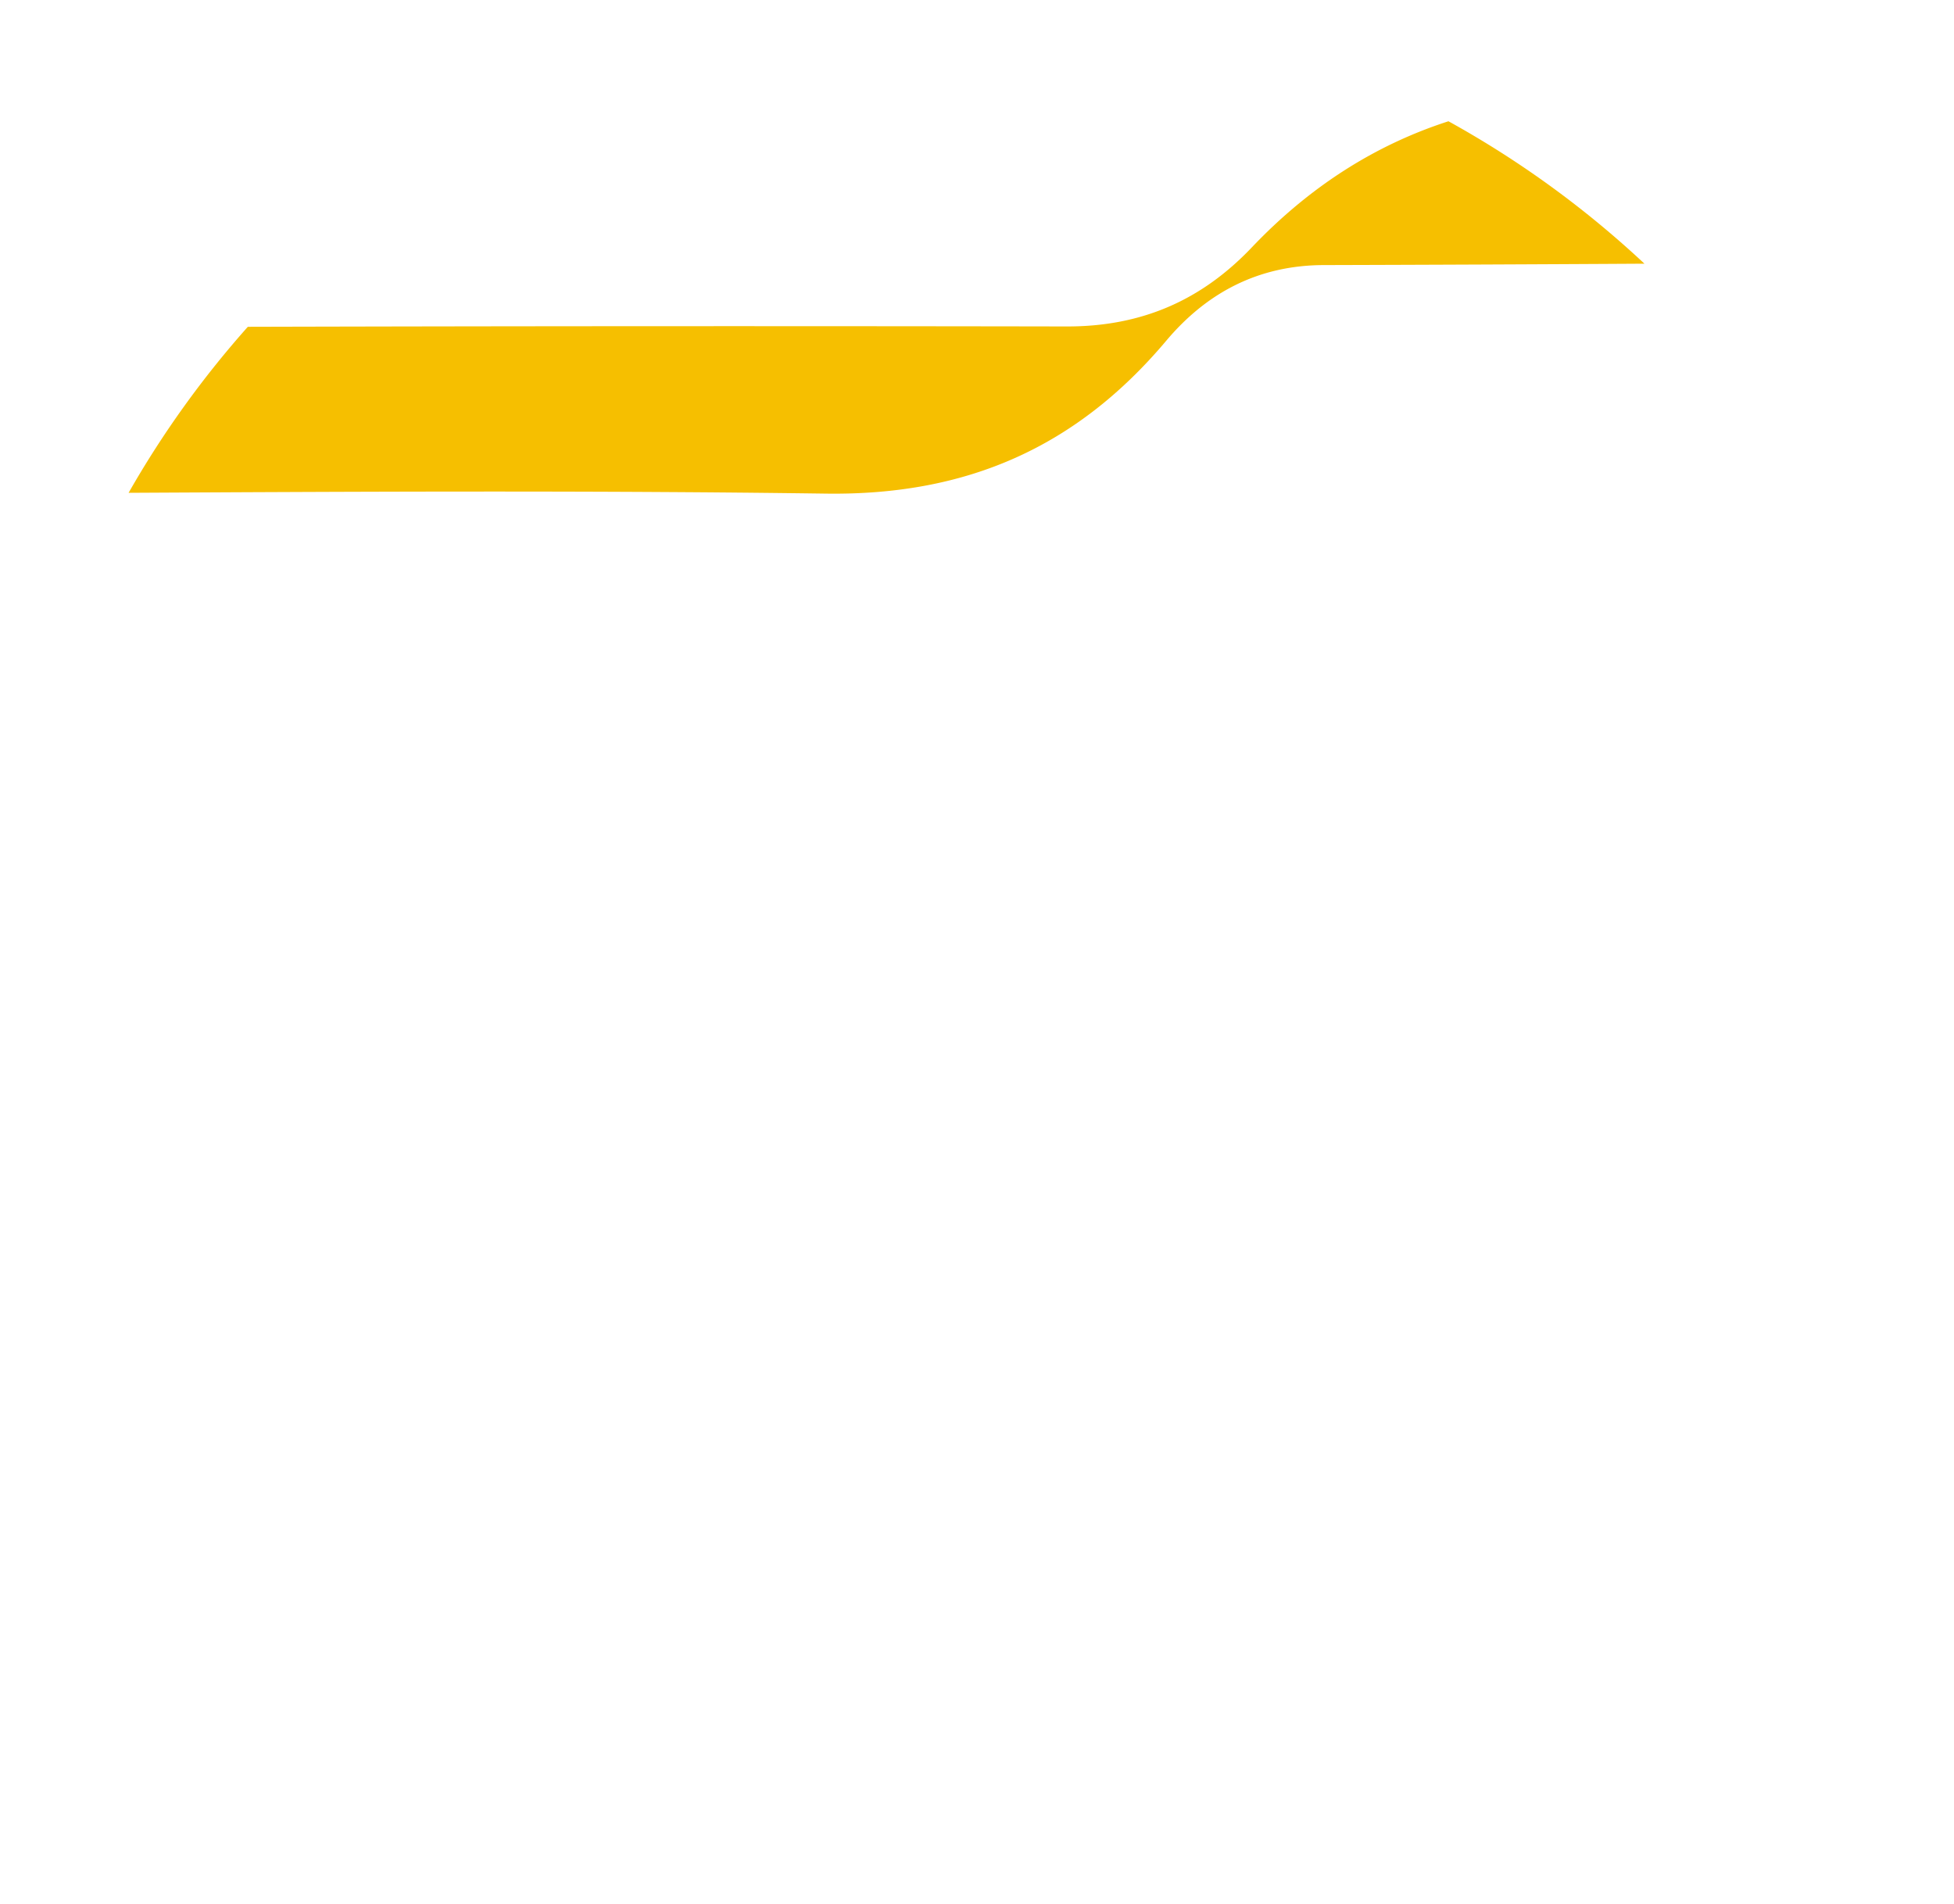 <svg xmlns="http://www.w3.org/2000/svg" width="856" height="834"><defs><clipPath id="a"><path data-name="Rectangle 146" transform="translate(-16975 -4269)" fill="#fff" d="M0 0h856v834H0z"/></clipPath></defs><g data-name="Mask Group 2" transform="translate(16975 4269)" clip-path="url(#a)"><g data-name="Group 3549"><g data-name="Group 3548"><path data-name="Path 3071" d="M-16613.154-4052.759c61.92.851 109.853-20.431 149.057-66.974 17.509-20.787 40.025-33.063 68.958-33.144q70.267-.192 140.53-.609a430.218 430.218 0 00-85.856-62.394c-32.158 10.388-60.852 28.667-86.17 55.279-22.107 23.24-48.343 34.667-80.993 34.612q-179.4-.31-358.8.15a428.079 428.079 0 00-52.234 72.725c101.846-.538 203.69-1.043 305.508.355z" fill="#F6BF00"/></g></g></g></svg>